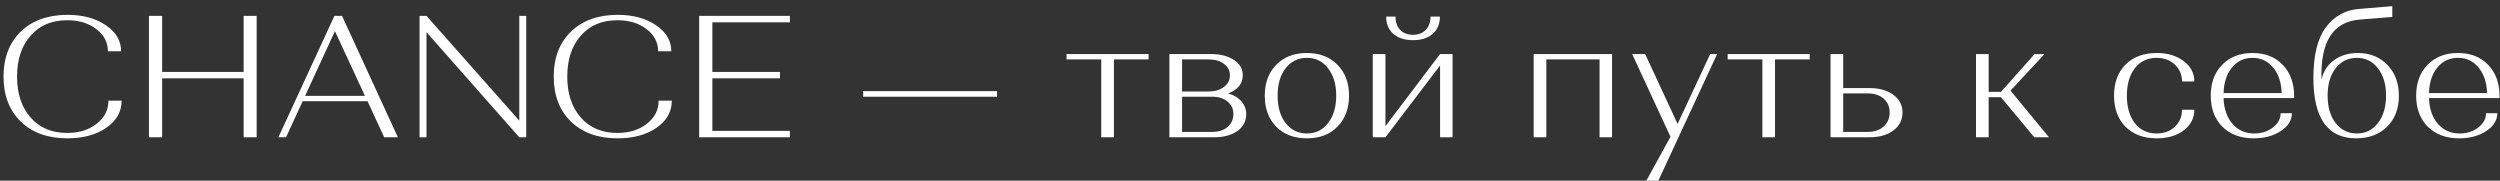 <svg xmlns="http://www.w3.org/2000/svg" width="346" height="25" viewBox="0 0 346 25" fill="none">
<rect x="0" y="0" width="346" height="25" fill="#333333" stroke="none"/>
<path d="M9.344 2.056C11.488 2.056 13.256 2.536 14.648 3.496C16.056 4.44 16.76 5.64 16.76 7.096H14.936C14.936 5.864 14.4 4.84 13.328 4.024C12.272 3.208 10.928 2.8 9.296 2.8C7.168 2.8 5.48 3.512 4.232 4.936C2.984 6.36 2.36 8.248 2.36 10.6C2.36 12.952 2.984 14.84 4.232 16.264C5.48 17.688 7.168 18.4 9.296 18.4C10.944 18.4 12.304 17.976 13.376 17.128C14.464 16.28 15.008 15.216 15.008 13.936H16.832C16.832 15.456 16.128 16.704 14.72 17.68C13.312 18.656 11.512 19.144 9.32 19.144C6.616 19.144 4.464 18.368 2.864 16.816C1.28 15.264 0.488 13.192 0.488 10.6C0.488 8.008 1.28 5.936 2.864 4.384C4.464 2.832 6.624 2.056 9.344 2.056ZM22.441 19H20.617V2.2H22.441V9.952H33.721V2.2H35.521V19H33.721V10.84H22.441V19ZM39.587 19H38.531L46.283 2.2H47.339L55.067 19H53.171L50.867 14.008H41.891L39.587 19ZM42.227 13.264H50.507L46.355 4.312L42.227 13.264ZM59.03 19H58.07V2.2H59.03L71.87 16.696V2.2H72.83V19H71.87L59.03 4.456V19ZM85.492 2.056C87.636 2.056 89.404 2.536 90.796 3.496C92.204 4.44 92.908 5.64 92.908 7.096H91.084C91.084 5.864 90.548 4.84 89.476 4.024C88.42 3.208 87.076 2.8 85.444 2.8C83.316 2.8 81.628 3.512 80.38 4.936C79.132 6.36 78.508 8.248 78.508 10.6C78.508 12.952 79.132 14.84 80.38 16.264C81.628 17.688 83.316 18.4 85.444 18.4C87.092 18.4 88.452 17.976 89.524 17.128C90.612 16.28 91.156 15.216 91.156 13.936H92.98C92.98 15.456 92.276 16.704 90.868 17.68C89.46 18.656 87.66 19.144 85.468 19.144C82.764 19.144 80.612 18.368 79.012 16.816C77.428 15.264 76.636 13.192 76.636 10.6C76.636 8.008 77.428 5.936 79.012 4.384C80.612 2.832 82.772 2.056 85.492 2.056ZM109.318 19H96.766V2.2H109.318V3.088H98.59V9.952H107.95V10.84H98.59V18.112H109.318V19ZM119.464 13.384V12.616H137.992V13.384H119.464ZM158.964 8.224H154.164V19H152.412V8.224H147.612V7.48H158.964V8.224ZM161.846 19V7.48H167.558C168.886 7.48 169.958 7.752 170.774 8.296C171.59 8.824 171.998 9.528 171.998 10.408C171.998 11.592 171.318 12.432 169.958 12.928C170.758 13.152 171.374 13.52 171.806 14.032C172.254 14.528 172.478 15.12 172.478 15.808C172.478 16.768 172.07 17.544 171.254 18.136C170.438 18.712 169.358 19 168.014 19H161.846ZM163.598 18.256H167.774C168.654 18.256 169.358 18.032 169.886 17.584C170.43 17.12 170.702 16.52 170.702 15.784C170.702 15.064 170.43 14.488 169.886 14.056C169.358 13.608 168.654 13.384 167.774 13.384H163.598V18.256ZM163.598 12.664H167.222C168.118 12.664 168.838 12.456 169.382 12.04C169.942 11.624 170.222 11.088 170.222 10.432C170.222 9.776 169.95 9.248 169.406 8.848C168.878 8.432 168.174 8.224 167.294 8.224H163.598V12.664ZM176.628 17.536C175.572 16.448 175.044 15.016 175.044 13.24C175.044 11.464 175.572 10.04 176.628 8.968C177.7 7.88 179.116 7.336 180.876 7.336C182.636 7.336 184.044 7.88 185.1 8.968C186.172 10.04 186.708 11.464 186.708 13.24C186.708 15.016 186.172 16.448 185.1 17.536C184.044 18.608 182.636 19.144 180.876 19.144C179.116 19.144 177.7 18.608 176.628 17.536ZM177.924 9.448C177.188 10.408 176.82 11.672 176.82 13.24C176.82 14.808 177.188 16.072 177.924 17.032C178.676 17.992 179.66 18.472 180.876 18.472C182.092 18.472 183.068 17.992 183.804 17.032C184.556 16.072 184.932 14.808 184.932 13.24C184.932 11.672 184.556 10.408 183.804 9.448C183.068 8.488 182.092 8.008 180.876 8.008C179.66 8.008 178.676 8.488 177.924 9.448ZM189.994 19V7.48H191.746V17.464L199.306 7.48H201.034V19H199.306V9.064L191.746 19H189.994ZM191.842 2.296H193.138C193.138 3.064 193.354 3.68 193.786 4.144C194.234 4.592 194.826 4.816 195.562 4.816C196.298 4.816 196.882 4.592 197.314 4.144C197.762 3.68 197.986 3.064 197.986 2.296H199.282C199.282 3.304 198.946 4.104 198.274 4.696C197.602 5.272 196.698 5.56 195.562 5.56C194.426 5.56 193.522 5.272 192.85 4.696C192.178 4.104 191.842 3.304 191.842 2.296ZM214.012 19H212.26V7.48H223.108V19H221.38V8.224H214.012V19ZM231.195 18.928L225.891 7.48H227.691L232.179 17.152L236.691 7.48H237.651L229.515 25H227.859L231.195 18.928ZM250.464 8.224H245.664V19H243.912V8.224H239.112V7.48H250.464V8.224ZM253.346 7.48H255.098V12.184H258.698C260.074 12.184 261.186 12.496 262.034 13.12C262.882 13.744 263.306 14.56 263.306 15.568C263.306 16.608 262.882 17.44 262.034 18.064C261.202 18.688 260.082 19 258.674 19H253.346V7.48ZM255.098 18.256H258.506C259.418 18.256 260.146 18.008 260.69 17.512C261.25 17.016 261.53 16.368 261.53 15.568C261.53 14.768 261.25 14.128 260.69 13.648C260.146 13.168 259.418 12.928 258.506 12.928H255.098V18.256ZM273.479 19V7.48H275.231V12.712H276.935L281.591 7.48H282.959L278.255 12.544L283.583 19H281.543L276.935 13.456H275.231V19H273.479ZM298.487 7.336C300.007 7.336 301.255 7.712 302.231 8.464C303.207 9.2 303.695 10.136 303.695 11.272H301.991C301.991 10.344 301.663 9.568 301.007 8.944C300.351 8.32 299.503 8.008 298.463 8.008C297.215 8.008 296.215 8.488 295.463 9.448C294.727 10.392 294.359 11.656 294.359 13.24C294.359 14.824 294.727 16.096 295.463 17.056C296.215 18 297.215 18.472 298.463 18.472C299.503 18.472 300.351 18.16 301.007 17.536C301.663 16.912 301.991 16.128 301.991 15.184H303.695C303.695 16.336 303.207 17.288 302.231 18.04C301.255 18.776 300.007 19.144 298.487 19.144C296.679 19.144 295.239 18.608 294.167 17.536C293.111 16.464 292.583 15.032 292.583 13.24C292.583 11.448 293.111 10.016 294.167 8.944C295.239 7.872 296.679 7.336 298.487 7.336ZM307.574 17.536C306.502 16.448 305.966 15.016 305.966 13.24C305.966 11.464 306.494 10.04 307.55 8.968C308.606 7.88 310.006 7.336 311.75 7.336C313.494 7.336 314.886 7.88 315.926 8.968C316.982 10.056 317.51 11.512 317.51 13.336V13.576H307.742C307.79 15.048 308.198 16.232 308.966 17.128C309.734 18.024 310.742 18.472 311.99 18.472C312.982 18.472 313.838 18.2 314.558 17.656C315.278 17.096 315.638 16.432 315.638 15.664H317.198C317.198 16.64 316.686 17.464 315.662 18.136C314.638 18.808 313.39 19.144 311.918 19.144C310.11 19.144 308.662 18.608 307.574 17.536ZM315.782 12.88C315.734 11.408 315.342 10.232 314.606 9.352C313.87 8.456 312.918 8.008 311.75 8.008C310.582 8.008 309.63 8.456 308.894 9.352C308.174 10.232 307.79 11.408 307.742 12.88H315.782ZM326.438 1.24L331.094 0.856V2.344L326.654 2.704C322.894 2.976 321.11 5.76 321.302 11.056C321.526 9.92 322.094 9.016 323.006 8.344C323.934 7.672 325.038 7.336 326.318 7.336C327.982 7.336 329.342 7.88 330.398 8.968C331.47 10.056 332.006 11.488 332.006 13.264C332.006 15.024 331.462 16.448 330.374 17.536C329.286 18.608 327.854 19.144 326.078 19.144C322.142 19.144 320.174 16.352 320.174 10.768C320.174 7.68 320.742 5.36 321.878 3.808C323.03 2.256 324.55 1.4 326.438 1.24ZM323.246 9.448C322.51 10.408 322.142 11.672 322.142 13.24C322.142 14.808 322.51 16.072 323.246 17.032C323.998 17.992 324.982 18.472 326.198 18.472C327.398 18.472 328.366 17.992 329.102 17.032C329.854 16.072 330.23 14.808 330.23 13.24C330.23 11.672 329.854 10.408 329.102 9.448C328.366 8.488 327.398 8.008 326.198 8.008C324.982 8.008 323.998 8.488 323.246 9.448ZM336.003 17.536C334.931 16.448 334.395 15.016 334.395 13.24C334.395 11.464 334.923 10.04 335.979 8.968C337.035 7.88 338.435 7.336 340.179 7.336C341.923 7.336 343.315 7.88 344.355 8.968C345.411 10.056 345.939 11.512 345.939 13.336V13.576H336.171C336.219 15.048 336.627 16.232 337.395 17.128C338.163 18.024 339.171 18.472 340.419 18.472C341.411 18.472 342.267 18.2 342.987 17.656C343.707 17.096 344.067 16.432 344.067 15.664H345.627C345.627 16.64 345.115 17.464 344.091 18.136C343.067 18.808 341.819 19.144 340.347 19.144C338.539 19.144 337.091 18.608 336.003 17.536ZM344.211 12.88C344.163 11.408 343.771 10.232 343.035 9.352C342.299 8.456 341.347 8.008 340.179 8.008C339.011 8.008 338.059 8.456 337.323 9.352C336.603 10.232 336.219 11.408 336.171 12.88H344.211Z" fill="#ffffff"/>
</svg>